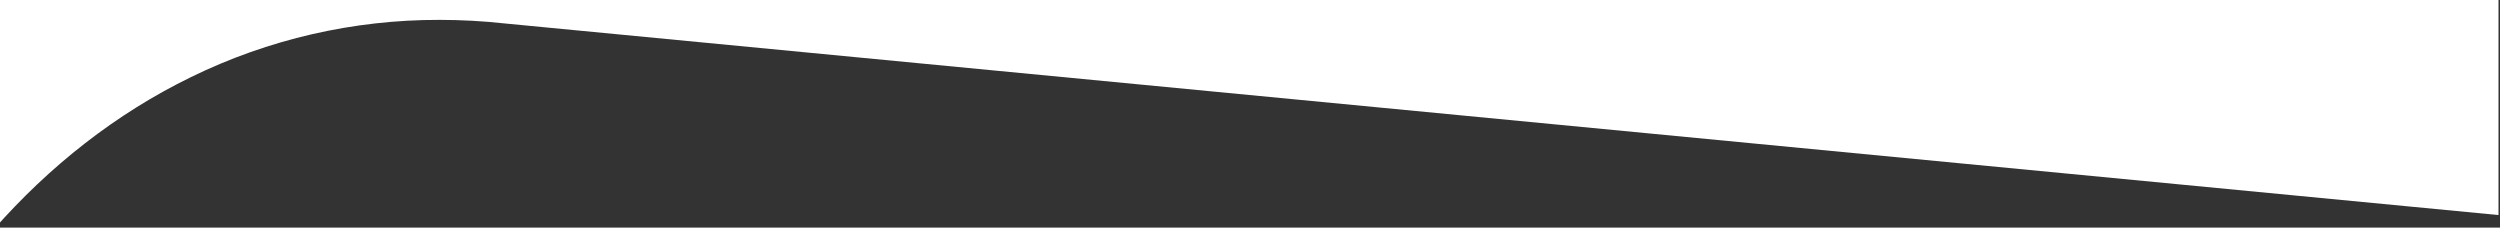 <?xml version="1.0" encoding="UTF-8"?>
<svg id="Laag_1" data-name="Laag 1" xmlns="http://www.w3.org/2000/svg" xmlns:xlink="http://www.w3.org/1999/xlink" viewBox="1 1 1778.97 161.96">
  <rect x="1" y="1" width="1778.97" height="161.96" fill="#333333" stroke="none"/>
  <defs>
    <style>
      .cls-1 {
        fill: none;
      }

      .cls-2 {
        clip-path: url(#clippath);
      }

      .cls-3 {
        fill: #fff;
      }
    </style>
    <clipPath id="clippath">
      <rect class="cls-1" x="-.57" y=".75" width="1779.47" height="162.77"/>
    </clipPath>
  </defs>
  <g class="cls-2">
    <g id="sb_header_mask" data-name="sb header mask">
      <path id="Subtraction_1" data-name="Subtraction 1" class="cls-3" d="m-139.45.27v509.11s.59,0,.59,0c2.89-64.06,16.33-127.23,39.8-186.97,11.41-29,25.22-57.01,41.3-83.73,15.76-26.18,33.8-50.93,53.93-73.97,9.97-11.37,20.51-22.33,31.32-32.55,10.9-10.31,22.35-20.15,34.02-29.21,11.75-9.13,23.95-17.66,36.57-25.56,12.6-7.88,25.6-15.09,38.97-21.6,54.98-26.87,115.45-40.77,176.72-40.65,15.49,0,30.95.86,46.35,2.54l1418.78,136.35V.27s-1918.36,0-1918.36,0h0Z"/>
    </g>
  </g>
</svg>